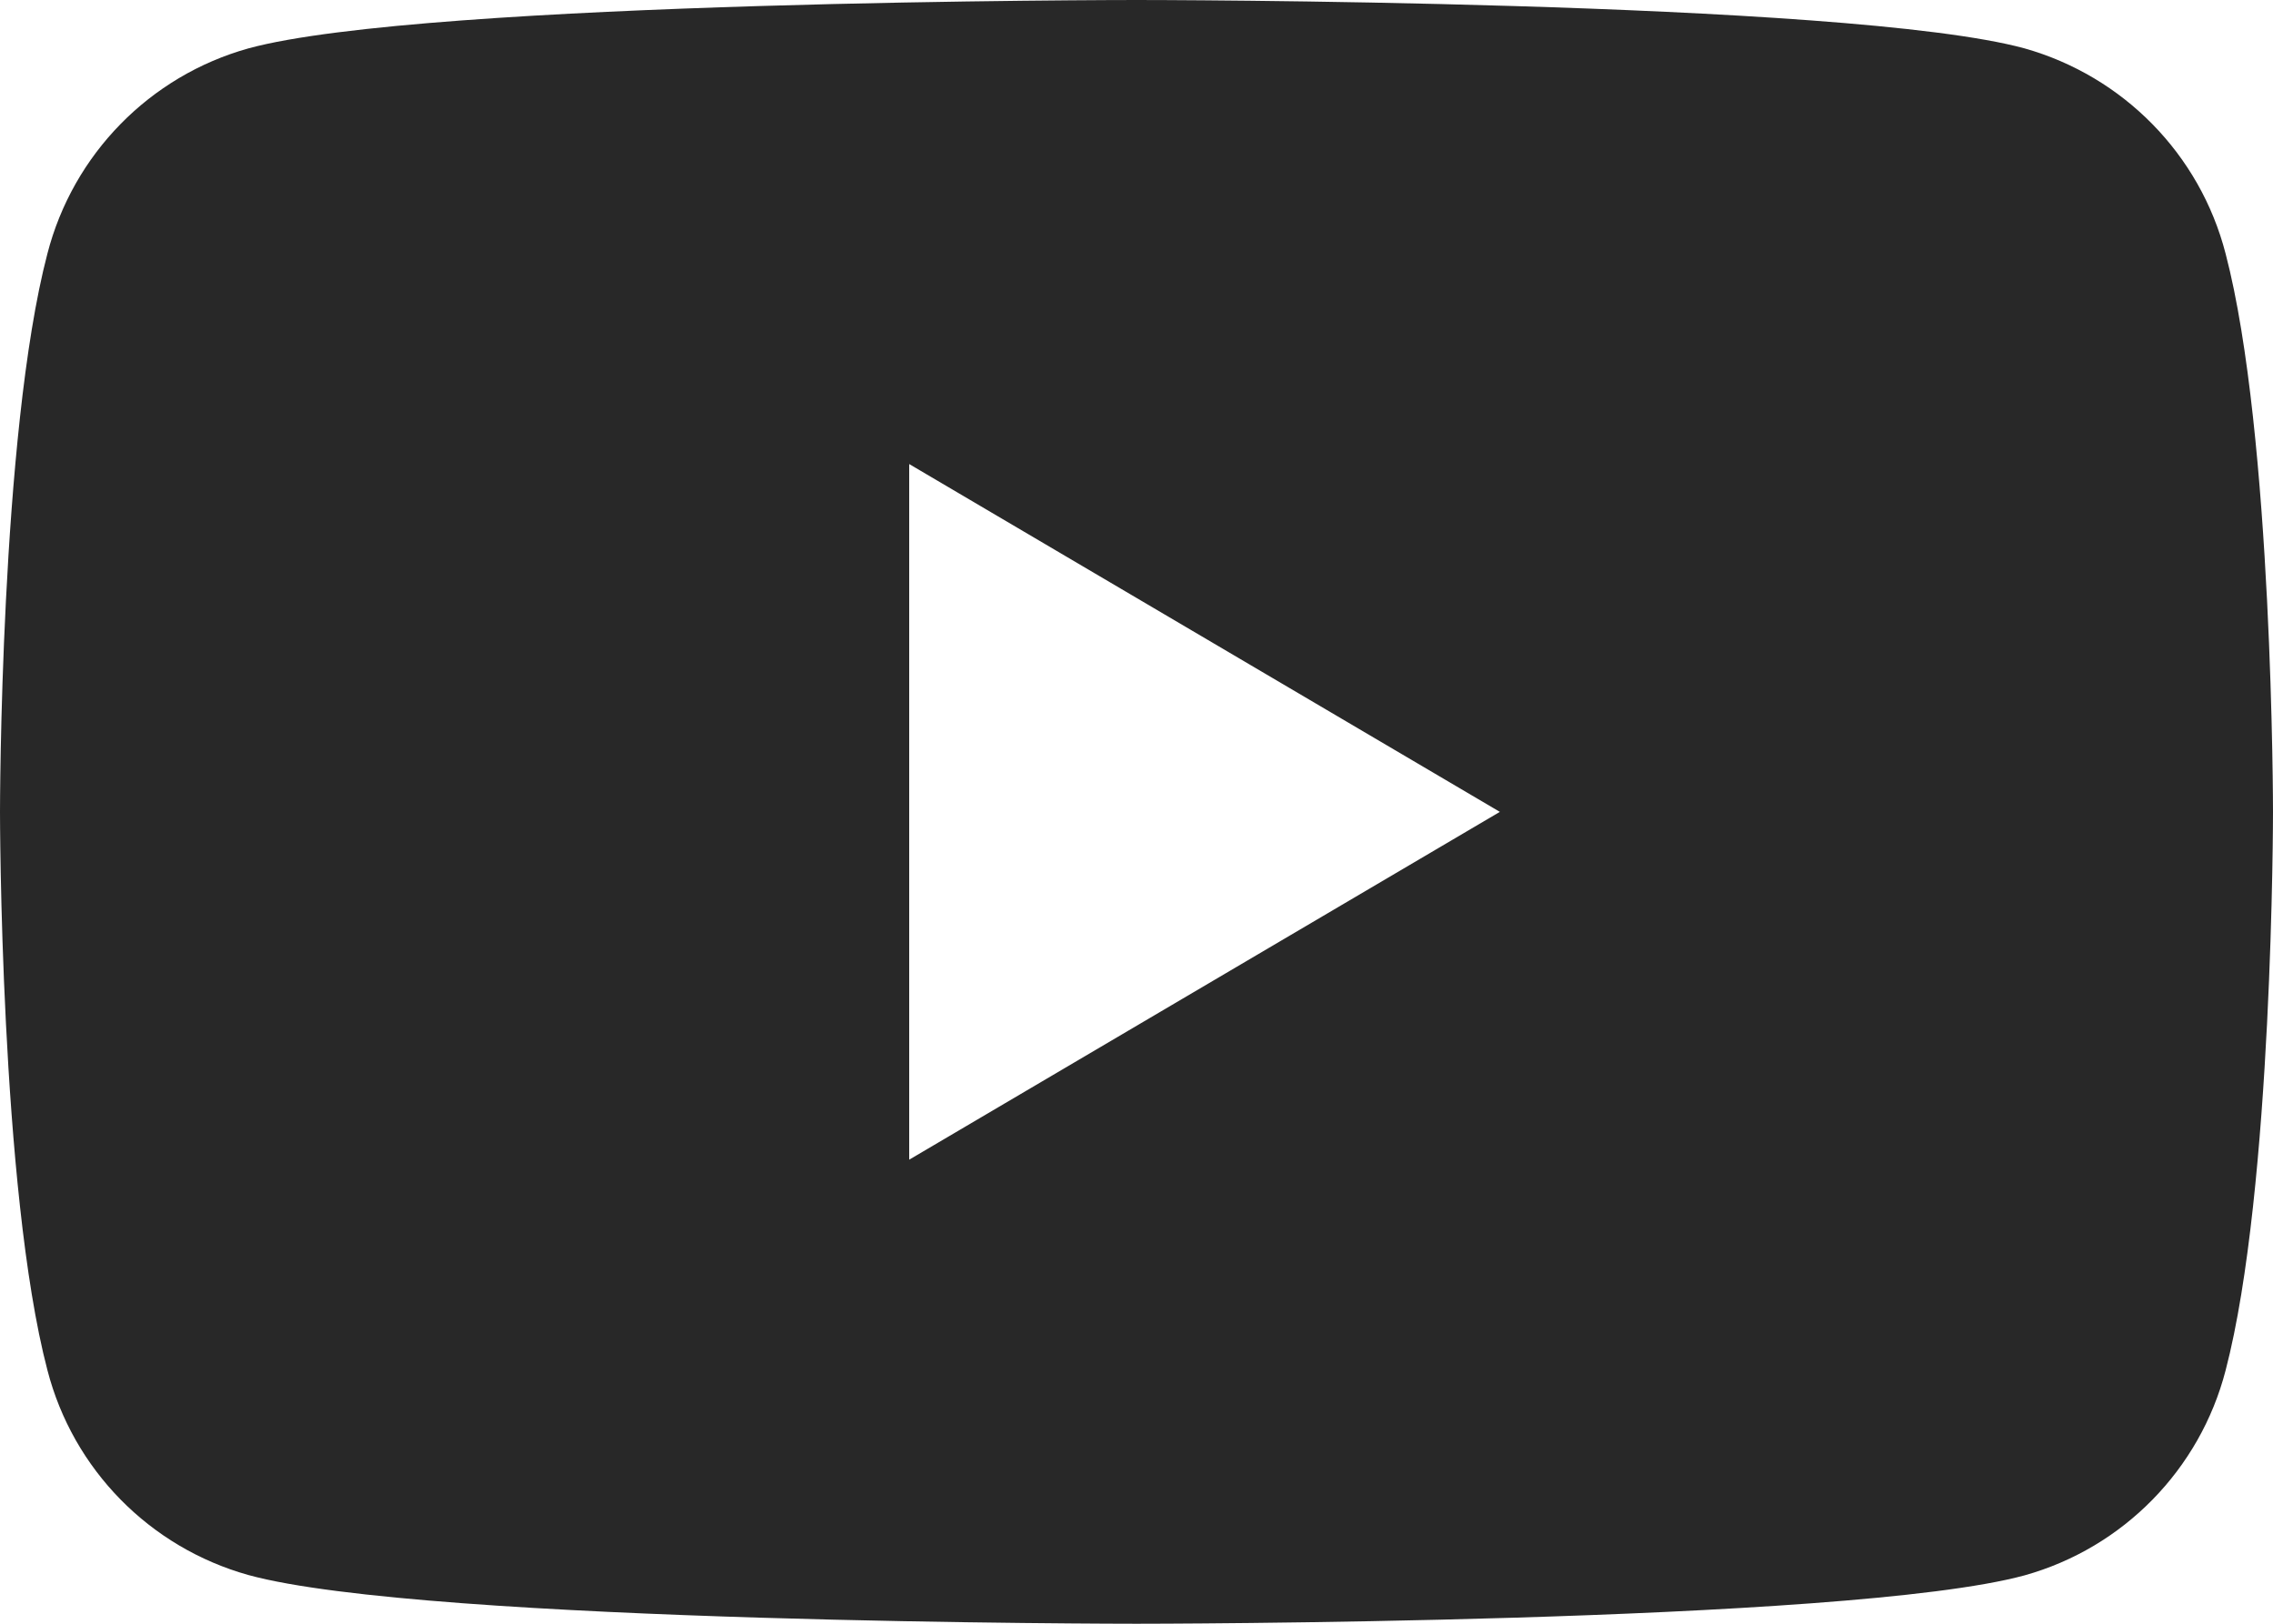 <?xml version="1.0" encoding="utf-8"?>
<!-- Generator: Adobe Illustrator 26.0.3, SVG Export Plug-In . SVG Version: 6.00 Build 0)  -->
<svg version="1.1" id="レイヤー_1" xmlns="http://www.w3.org/2000/svg" xmlns:xlink="http://www.w3.org/1999/xlink" x="0px"
	 y="0px" width="70px" height="50px" viewBox="0 0 70 50" enable-background="new 0 0 70 50" xml:space="preserve">
<path fill="#282828" d="M68.54,7.81c-0.79-3.06-3.15-5.46-6.19-6.32C56.89,0,35,0,35,0S13.11,0,7.65,1.49
	c-3.04,0.85-5.4,3.26-6.19,6.32C0,13.38,0,25,0,25s0,11.62,1.46,17.19c0.79,3.06,3.15,5.46,6.19,6.31C13.11,50,35,50,35,50
	s21.89,0,27.35-1.49c3.04-0.85,5.4-3.26,6.19-6.31C70,36.62,70,25,70,25S70,13.38,68.54,7.81z M28,35.71V14.29L46.19,25L28,35.71z"
	/>
</svg>
